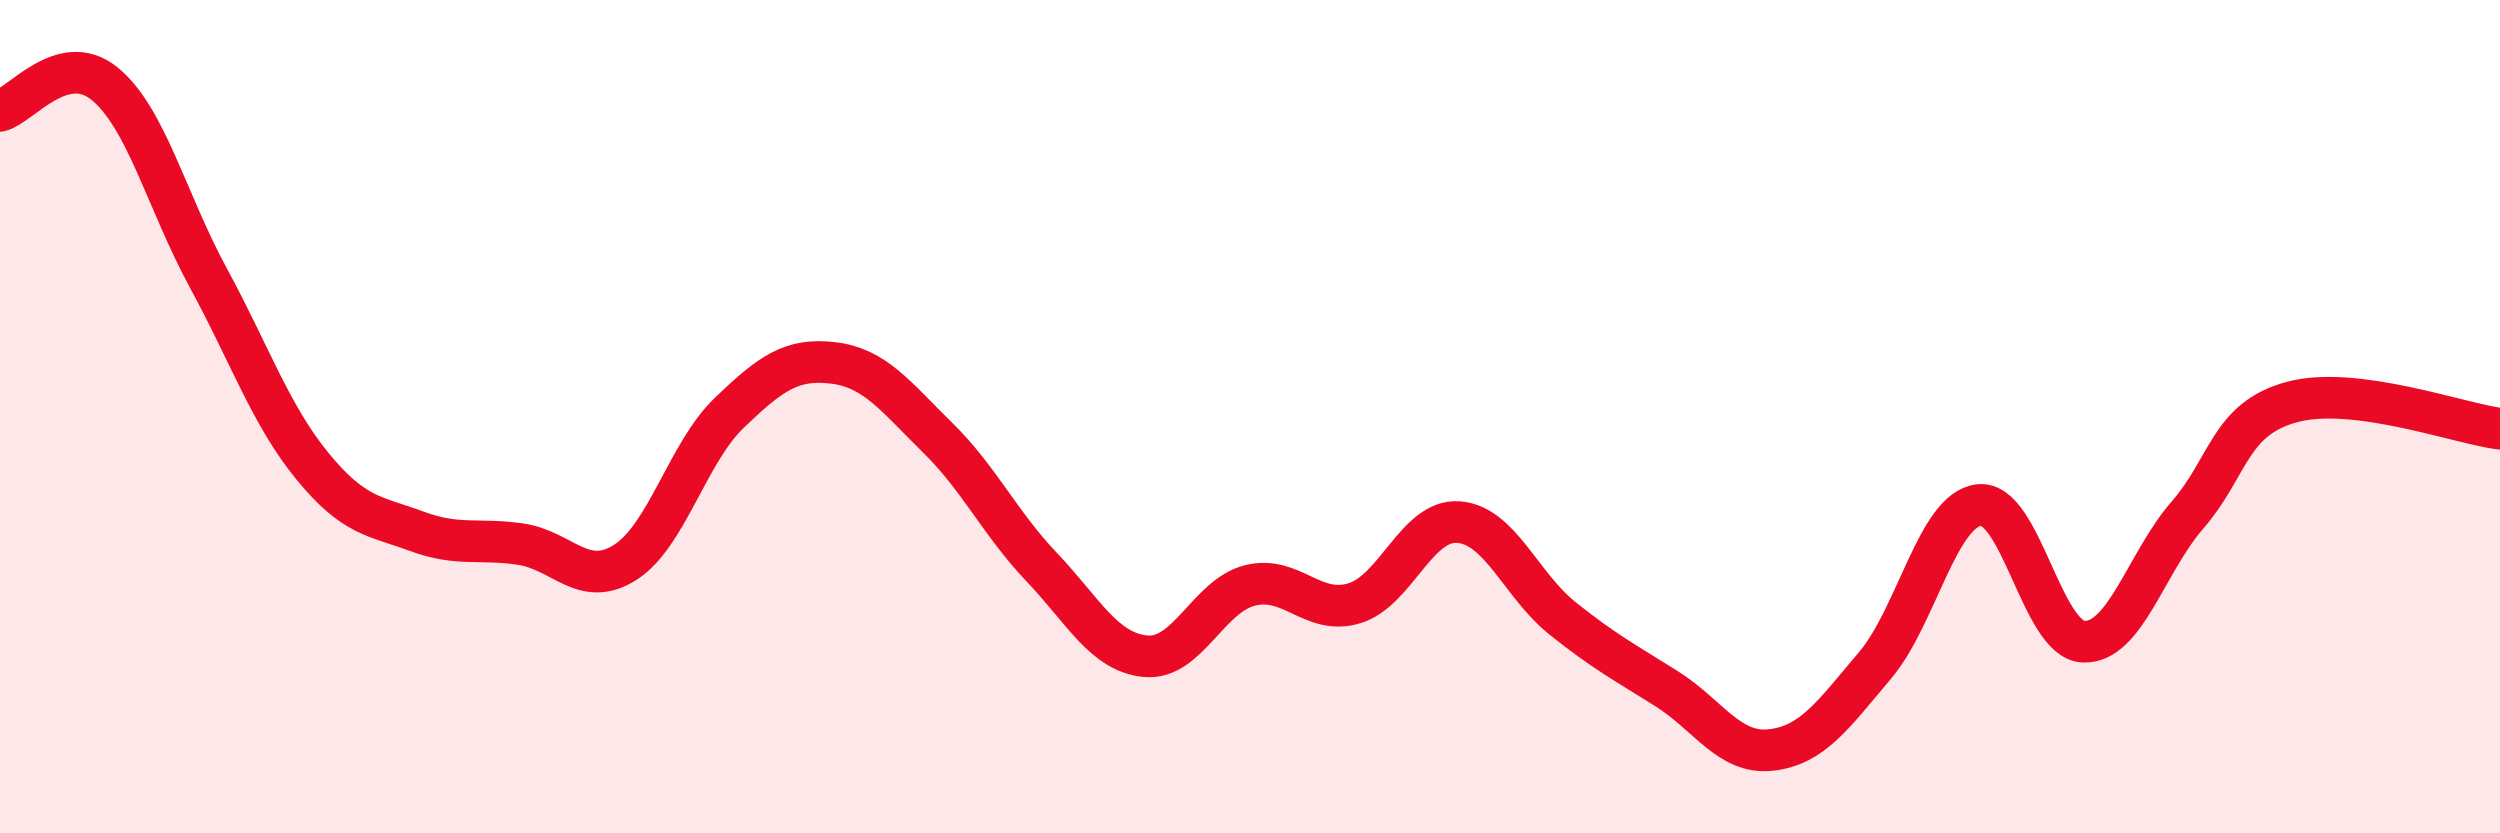 
    <svg width="60" height="20" viewBox="0 0 60 20" xmlns="http://www.w3.org/2000/svg">
      <path
        d="M 0,2.66 C 0.5,2.53 1.5,1.2 2.5,2 C 3.5,2.8 4,4.83 5,6.67 C 6,8.51 6.5,9.97 7.5,11.19 C 8.5,12.41 9,12.38 10,12.75 C 11,13.12 11.5,12.91 12.5,13.06 C 13.5,13.21 14,14.13 15,13.5 C 16,12.87 16.5,10.87 17.5,9.91 C 18.5,8.95 19,8.59 20,8.71 C 21,8.83 21.5,9.52 22.5,10.5 C 23.5,11.48 24,12.56 25,13.61 C 26,14.66 26.5,15.66 27.5,15.75 C 28.5,15.84 29,14.3 30,14.05 C 31,13.8 31.5,14.78 32.5,14.48 C 33.5,14.18 34,12.46 35,12.53 C 36,12.6 36.5,14.04 37.5,14.84 C 38.5,15.64 39,15.9 40,16.53 C 41,17.16 41.5,18.11 42.5,18 C 43.5,17.89 44,17.15 45,15.97 C 46,14.79 46.5,12.23 47.5,12.12 C 48.5,12.01 49,15.35 50,15.4 C 51,15.45 51.5,13.51 52.5,12.36 C 53.5,11.21 53.5,10.06 55,9.65 C 56.5,9.24 59,10.16 60,10.29L60 20L0 20Z"
        fill="#EB0A25"
        opacity="0.1"
        stroke-linecap="round"
        stroke-linejoin="round"
      />
      <path
        d="M 0,2.66 C 0.5,2.53 1.5,1.2 2.5,2 C 3.5,2.8 4,4.83 5,6.67 C 6,8.51 6.5,9.97 7.5,11.19 C 8.5,12.41 9,12.38 10,12.75 C 11,13.12 11.5,12.91 12.5,13.06 C 13.5,13.21 14,14.13 15,13.5 C 16,12.87 16.5,10.87 17.5,9.91 C 18.5,8.95 19,8.59 20,8.71 C 21,8.83 21.5,9.52 22.5,10.5 C 23.5,11.48 24,12.56 25,13.61 C 26,14.66 26.5,15.66 27.5,15.75 C 28.5,15.84 29,14.3 30,14.05 C 31,13.8 31.5,14.78 32.5,14.48 C 33.5,14.18 34,12.46 35,12.53 C 36,12.6 36.5,14.04 37.5,14.84 C 38.5,15.64 39,15.9 40,16.53 C 41,17.16 41.5,18.11 42.5,18 C 43.5,17.89 44,17.15 45,15.97 C 46,14.79 46.5,12.23 47.5,12.12 C 48.5,12.01 49,15.35 50,15.4 C 51,15.45 51.5,13.51 52.5,12.36 C 53.5,11.21 53.5,10.06 55,9.65 C 56.5,9.24 59,10.16 60,10.29"
        stroke="#EB0A25"
        stroke-width="1"
        fill="none"
        stroke-linecap="round"
        stroke-linejoin="round"
      />
    </svg>
  